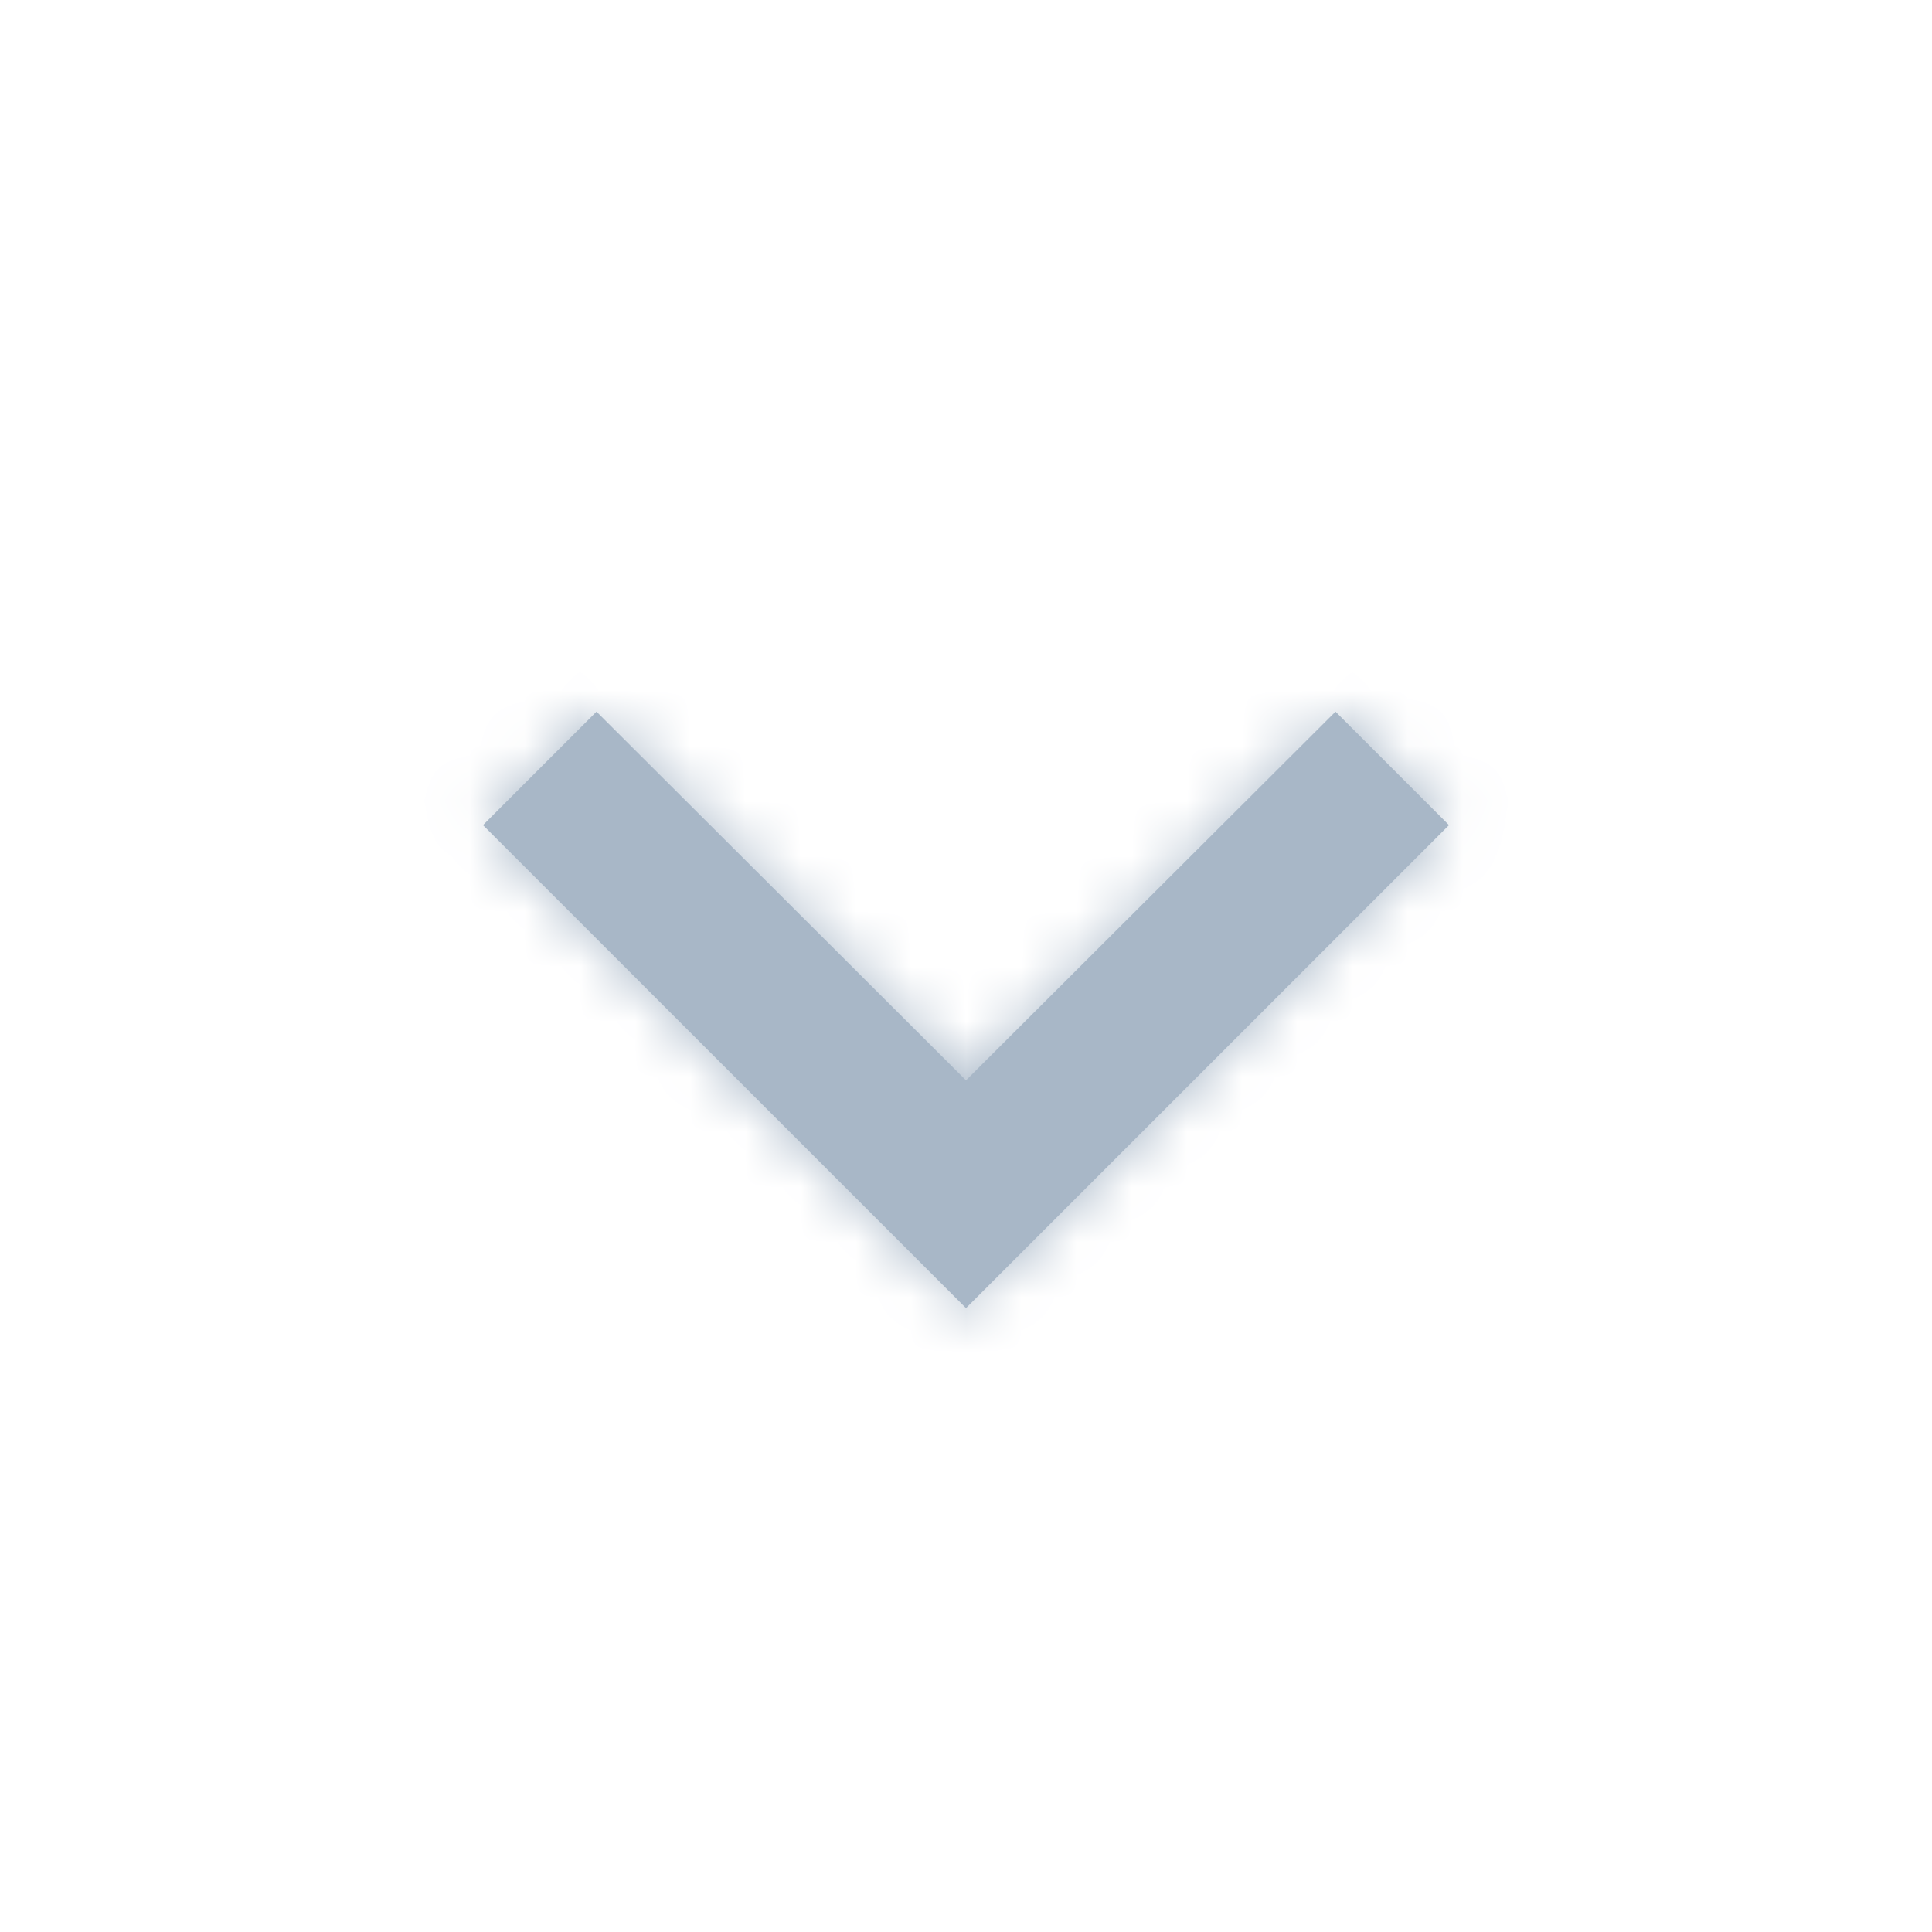 <svg width="35" height="35" viewBox="0 0 35 35" fill="none" xmlns="http://www.w3.org/2000/svg">
    <path fill-rule="evenodd" clip-rule="evenodd"
          d="M10.806 12.892L17.5 19.571L24.194 12.892L26.25 14.948L17.5 23.698L8.75 14.948L10.806 12.892Z"
          fill="#A8B7C7"/>
    <mask id="mask0_2472_20263" style="mask-type:alpha" maskUnits="userSpaceOnUse" x="8" y="12" width="19" height="12">
        <path fill-rule="evenodd" clip-rule="evenodd"
              d="M10.806 12.892L17.5 19.571L24.194 12.892L26.25 14.948L17.5 23.698L8.75 14.948L10.806 12.892Z"
              fill="white"/>
    </mask>
    <g mask="url(#mask0_2472_20263)">
        <rect width="35" height="35" fill="#A8B7C7"/>
    </g>
</svg>
